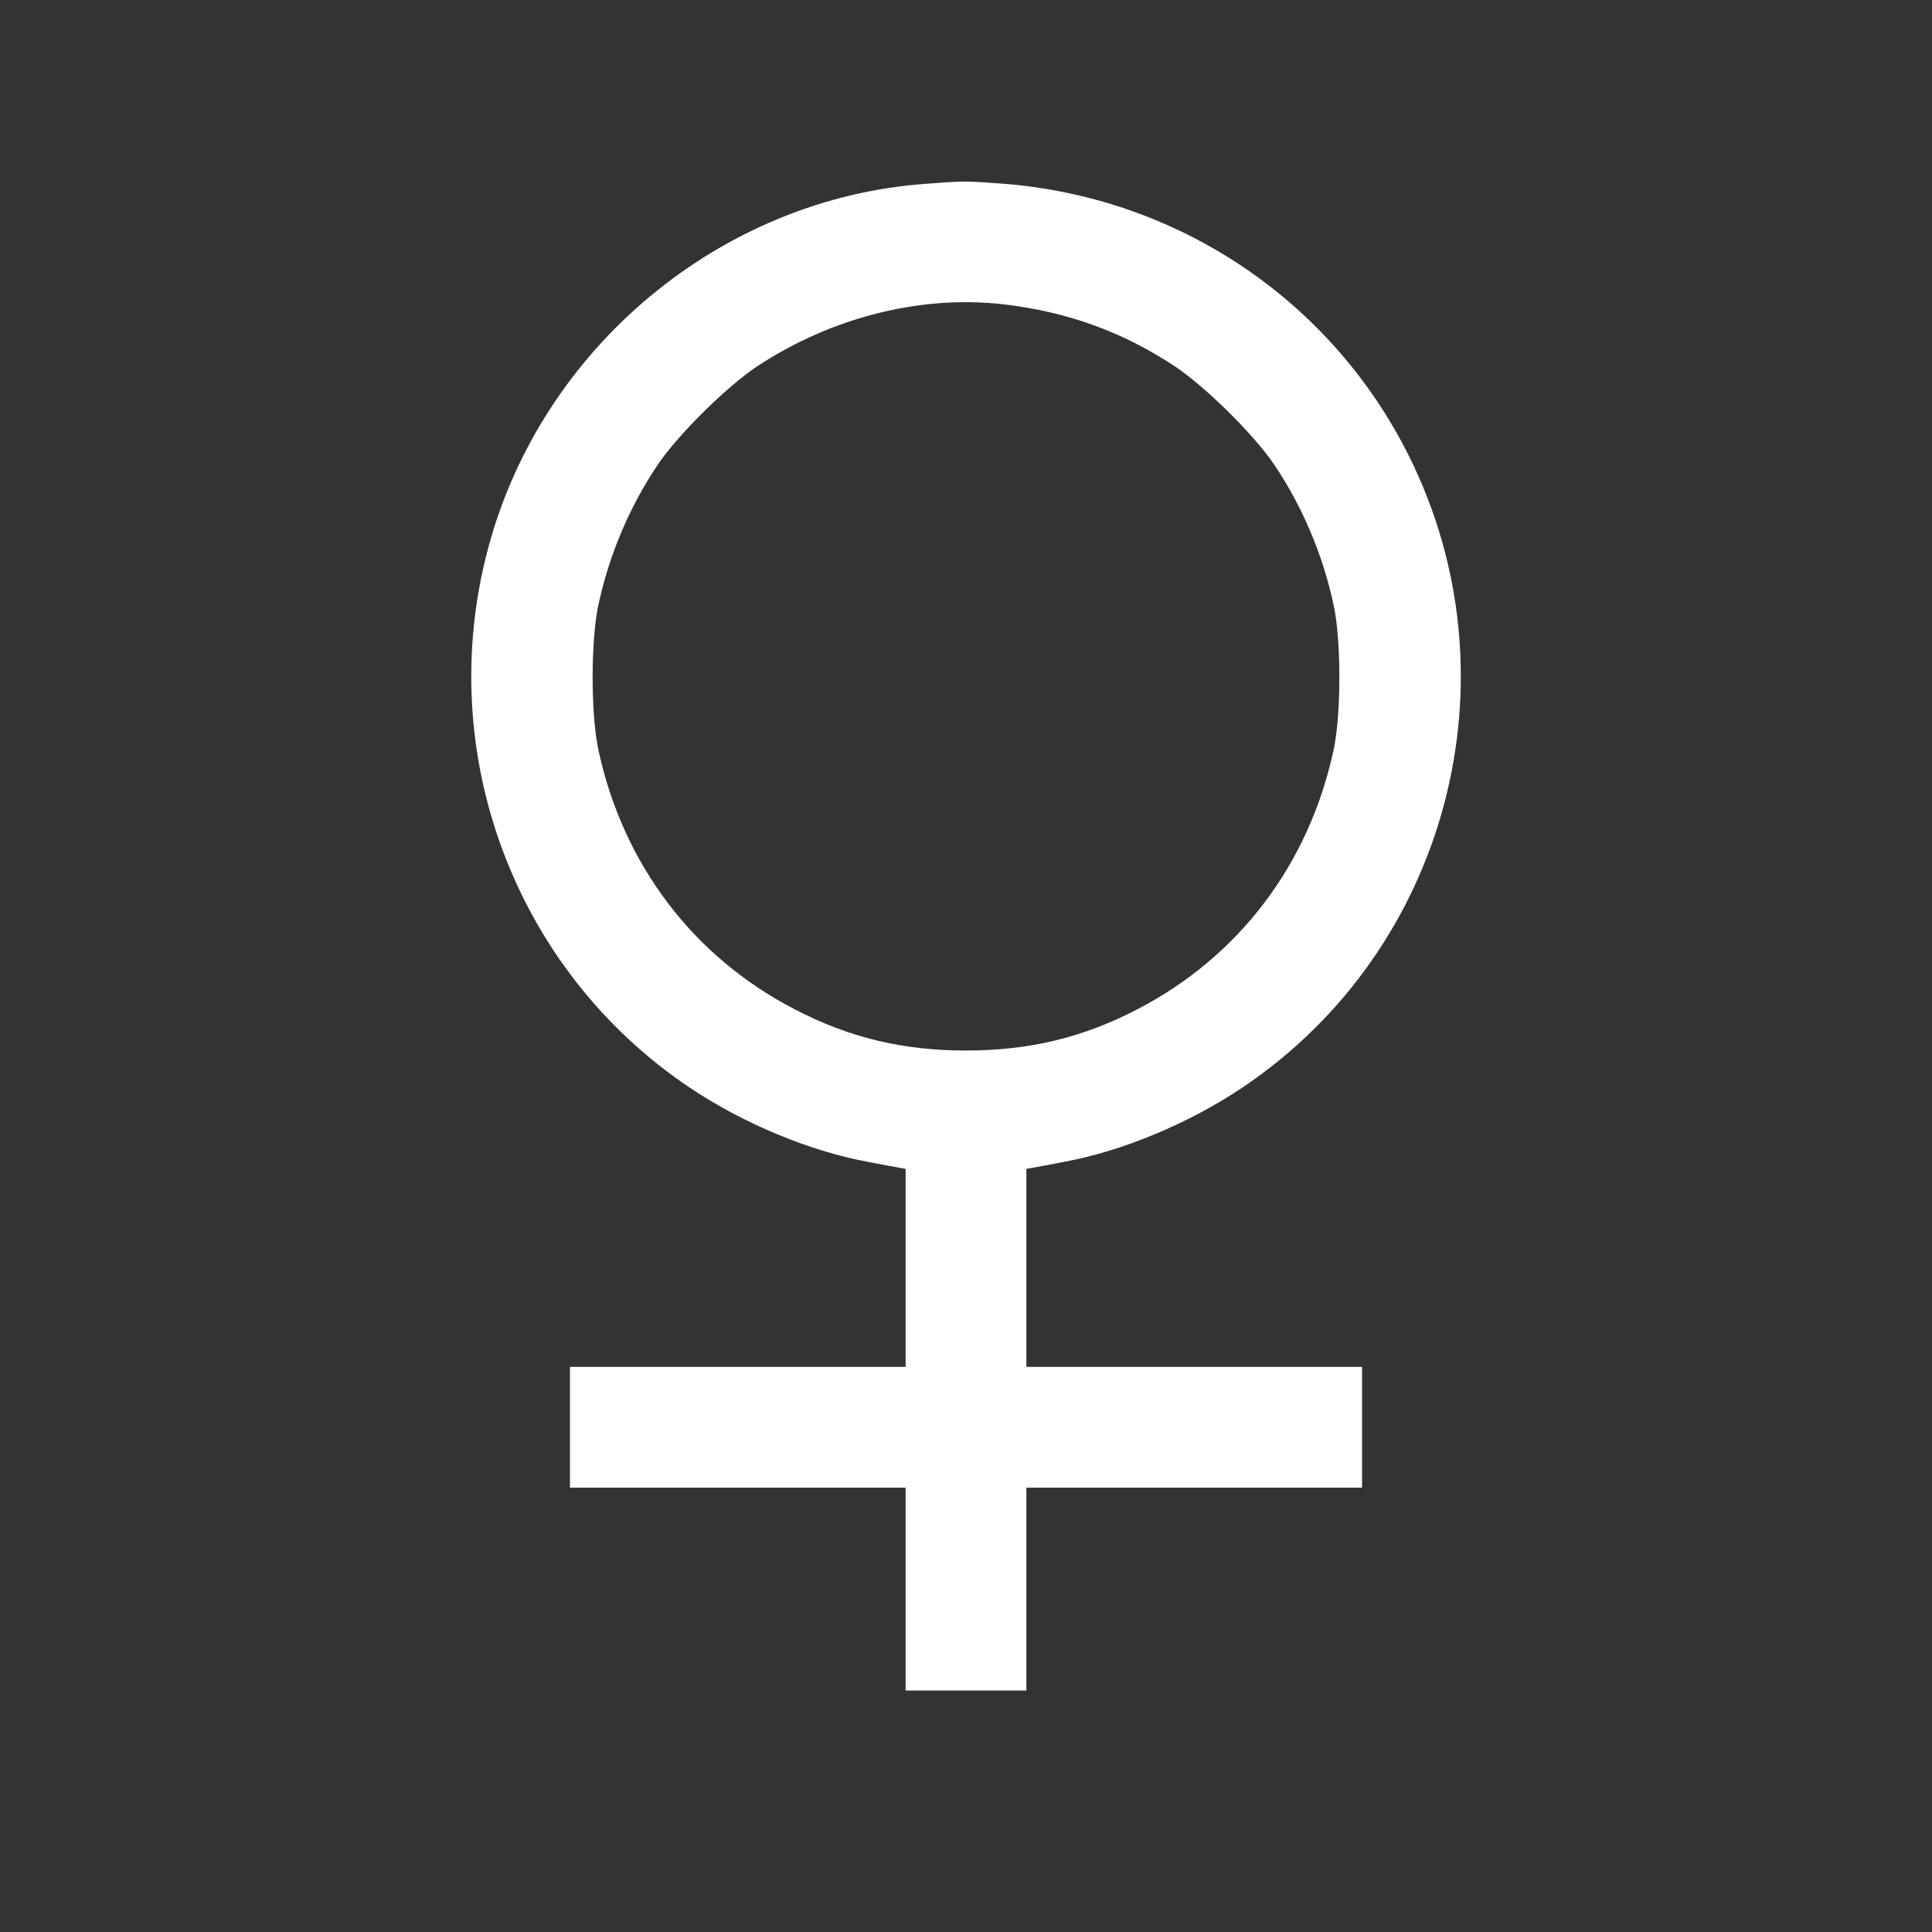 <?xml version="1.0" standalone="no"?>
<!DOCTYPE svg PUBLIC "-//W3C//DTD SVG 20010904//EN"
 "http://www.w3.org/TR/2001/REC-SVG-20010904/DTD/svg10.dtd">
<svg version="1.0" xmlns="http://www.w3.org/2000/svg"
 width="800pt" height="800pt" viewBox="0 0 800 800"
 preserveAspectRatio="xMidYMid meet">

<rect x="0" y="0" width="800" height="800" fill="#333333" stroke="none"/>

<g transform="translate(0,800) scale(0.1,-0.1)"
fill="#fff" stroke="none">
<path d="M3834 7239 c-850 -61 -1592 -679 -1813 -1510 -226 -846 110 -1746
834 -2232 222 -149 496 -263 739 -308 61 -12 121 -23 134 -25 l22 -4 0 -410 0
-410 -695 0 -695 0 0 -250 0 -250 695 0 695 0 0 -420 0 -420 250 0 250 0 0
420 0 420 695 0 695 0 0 250 0 250 -695 0 -695 0 0 410 0 410 23 4 c12 2 72
13 133 25 243 45 517 159 739 308 852 572 1148 1697 688 2617 -324 648 -963
1073 -1689 1126 -152 11 -149 11 -310 -1z m321 -499 c264 -31 492 -113 710
-257 127 -85 326 -281 412 -408 115 -171 200 -370 245 -579 32 -146 32 -454 0
-602 -102 -473 -392 -856 -814 -1074 -225 -117 -447 -170 -708 -170 -261 0
-483 53 -708 170 -422 218 -712 601 -814 1074 -32 148 -32 456 0 602 45 209
130 408 245 579 86 127 285 323 412 408 308 203 676 296 1020 257z"/>
</g>
</svg>
